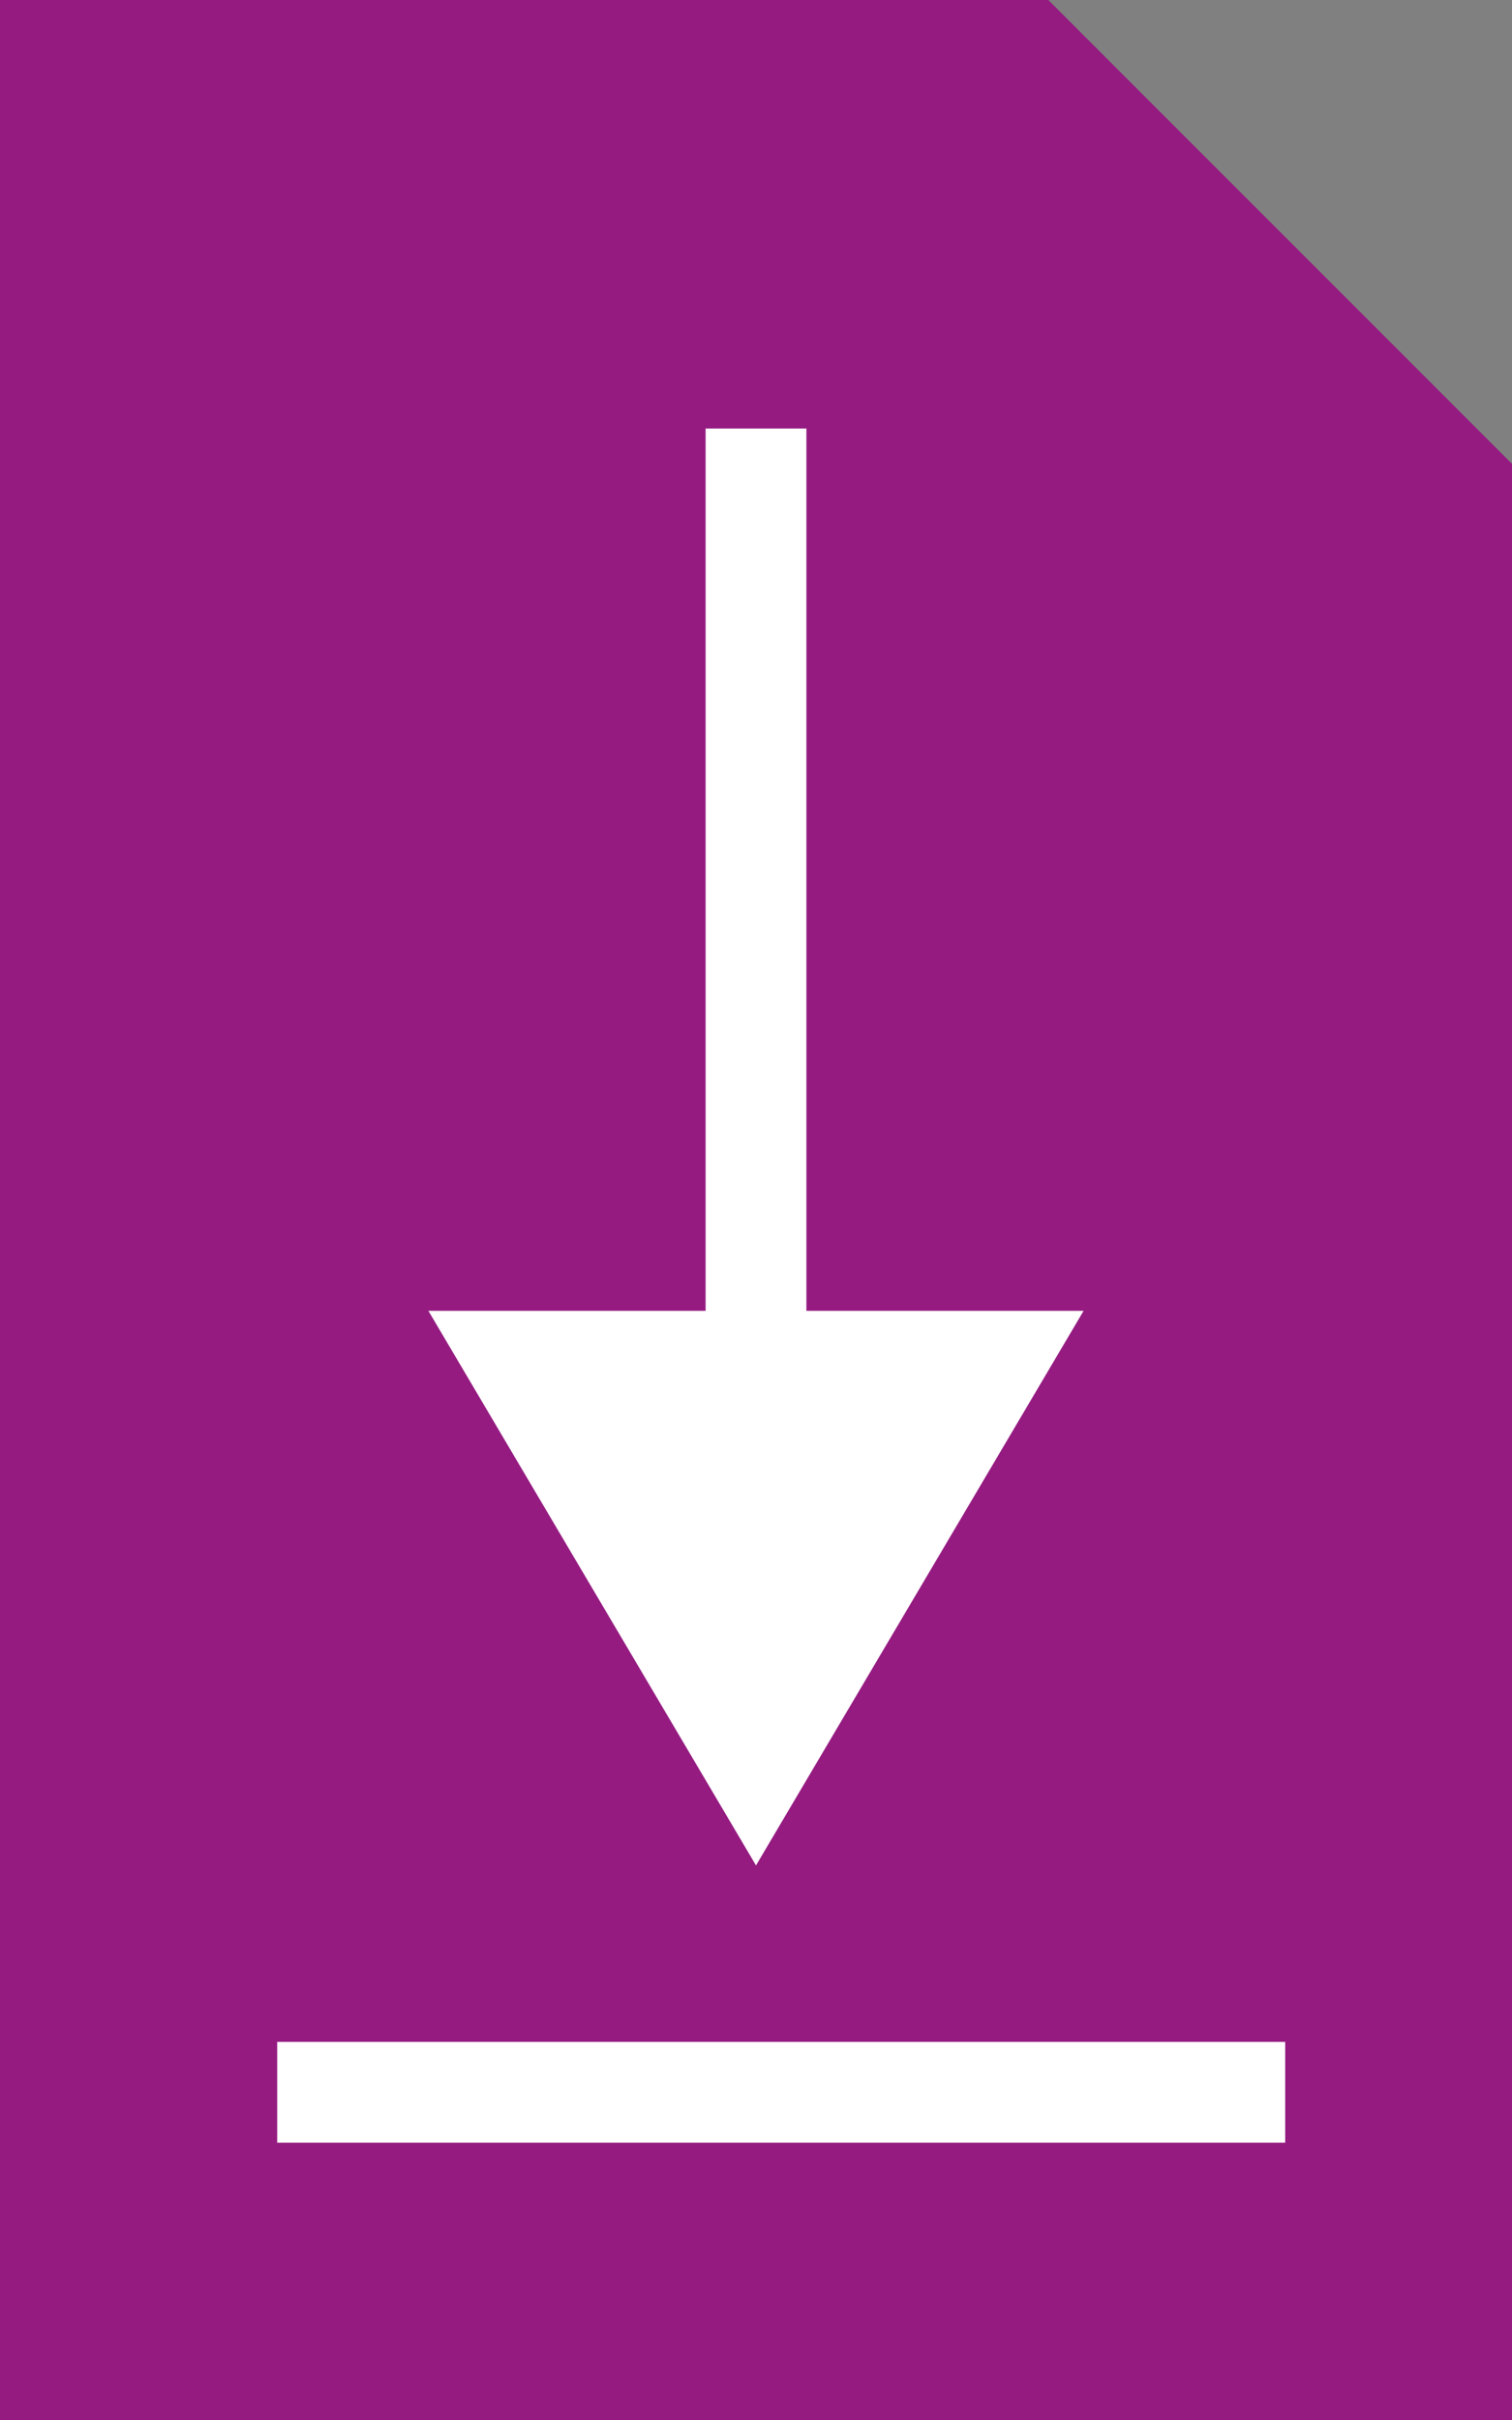 <?xml version="1.0" encoding="UTF-8"?> <!-- Generator: Adobe Illustrator 25.3.1, SVG Export Plug-In . SVG Version: 6.00 Build 0) --> <svg xmlns="http://www.w3.org/2000/svg" xmlns:xlink="http://www.w3.org/1999/xlink" version="1.1" id="Ebene_1" x="0px" y="0px" viewBox="0 0 30 48" style="enable-background:new 0 0 30 48;" xml:space="preserve"><rect x="0" y="0" width="30" height="48" fill="#808080" stroke="none"/> <style type="text/css"> .st0{fill:#951B81;} .st1{fill:#FFFFFF;} .st2{fill:none;stroke:#FFFFFF;stroke-width:2;} </style> <polygon class="st0" points="30,48 30,48 30,48 0,48 0,0 20.8,0 30,9.2 "></polygon> <polygon class="st1" points="15,37 8.5,26 21.5,26 "></polygon> <line class="st2" x1="15" y1="31.5" x2="15" y2="8.5"></line> <line class="st2" x1="5.5" y1="41.5" x2="25.5" y2="41.5"></line> </svg> 